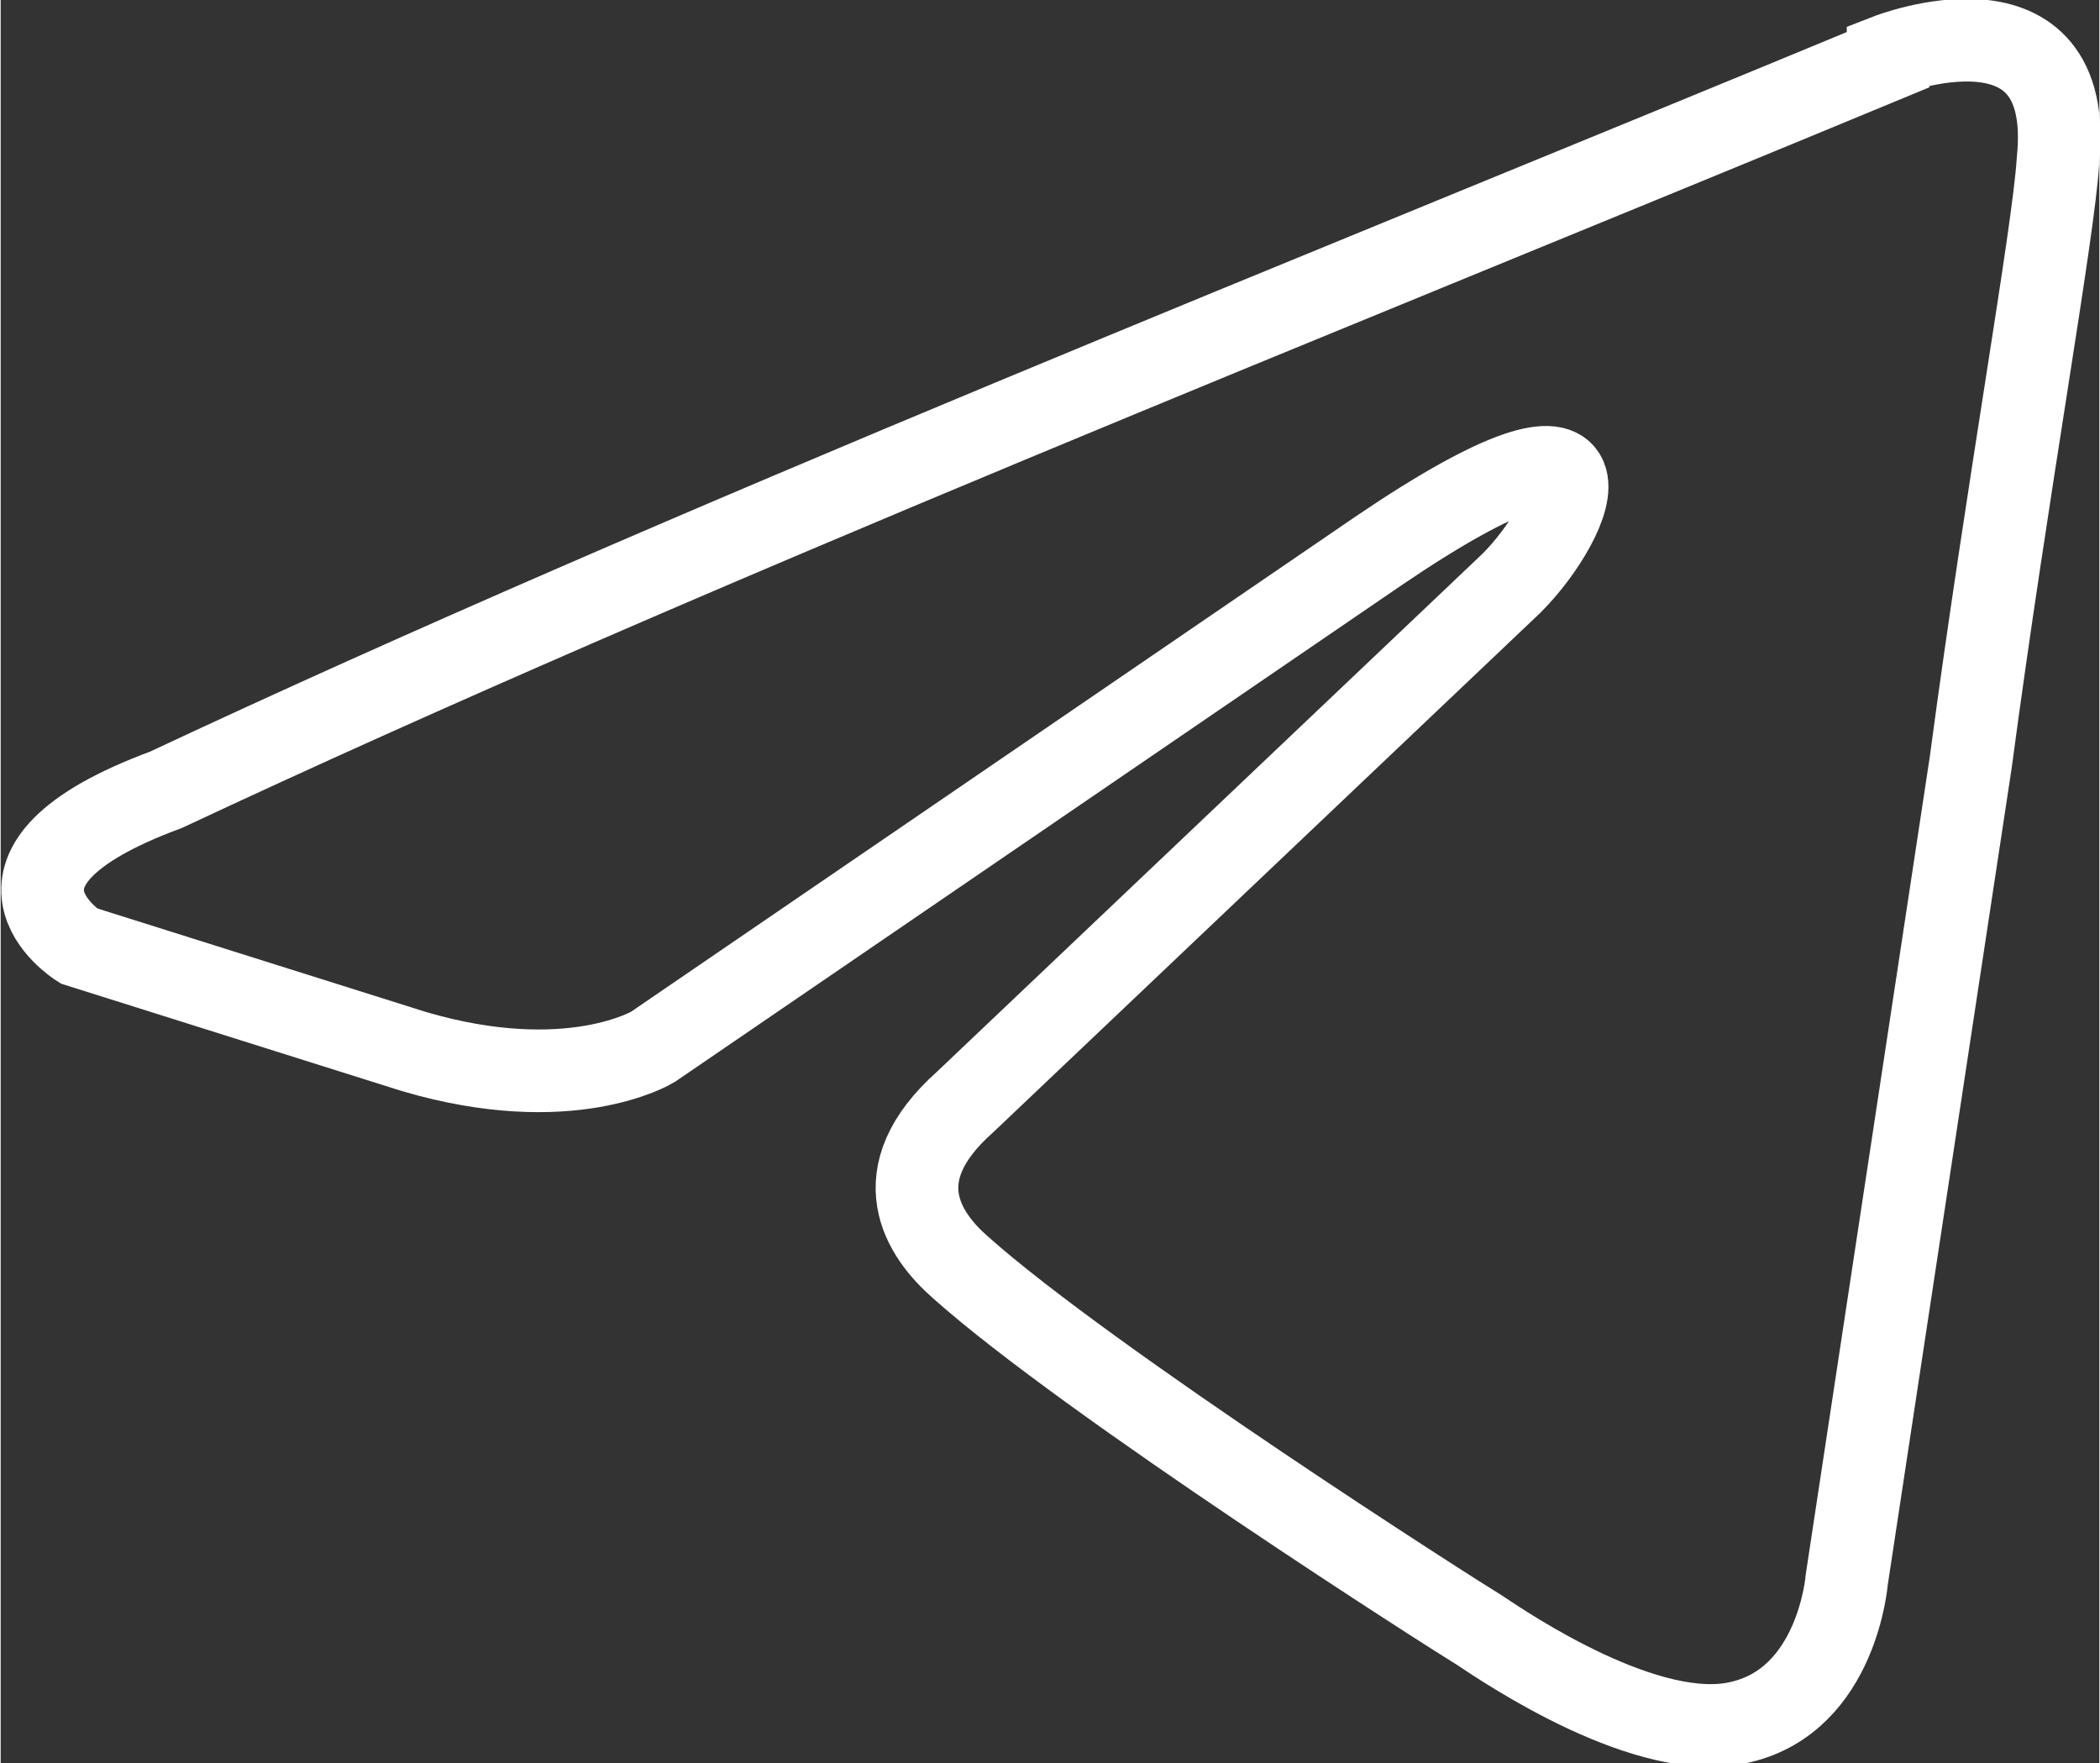 <?xml version="1.0" encoding="UTF-8"?> <svg xmlns="http://www.w3.org/2000/svg" xmlns:xlink="http://www.w3.org/1999/xlink" xmlns:xodm="http://www.corel.com/coreldraw/odm/2003" xml:space="preserve" width="13.758mm" height="11.553mm" version="1.1" style="shape-rendering:geometricPrecision; text-rendering:geometricPrecision; image-rendering:optimizeQuality; fill-rule:evenodd; clip-rule:evenodd" viewBox="0 0 4.57 3.84"><rect x="0" y="0" width="4.57" height="3.84" fill="#333333" stroke="none"/> <defs> <style type="text/css"> .str0 {stroke:white;stroke-width:0.18;stroke-miterlimit:22.926} .fil0 {fill:none;fill-rule:nonzero} </style> </defs> <g id="Слой_x0020_1">  <g> <path id="Tilda_Icons_26snw_telegram.svg" class="fil0 str0" d="M4.11 0.12c0,0 0.41,-0.16 0.37,0.23 -0.01,0.16 -0.11,0.71 -0.19,1.31l-0.27 1.78c0,0 -0.02,0.26 -0.23,0.31 -0.2,0.05 -0.51,-0.16 -0.57,-0.2 -0.05,-0.03 -0.85,-0.54 -1.13,-0.79 -0.08,-0.07 -0.17,-0.2 0.01,-0.36l1.19 -1.13c0.14,-0.14 0.27,-0.45 -0.29,-0.07l-1.58 1.08c0,0 -0.18,0.11 -0.52,0.01l-0.73 -0.23c0,0 -0.27,-0.17 0.19,-0.34 1.13,-0.53 2.52,-1.08 3.75,-1.59z"></path> </g> </g> </svg> 